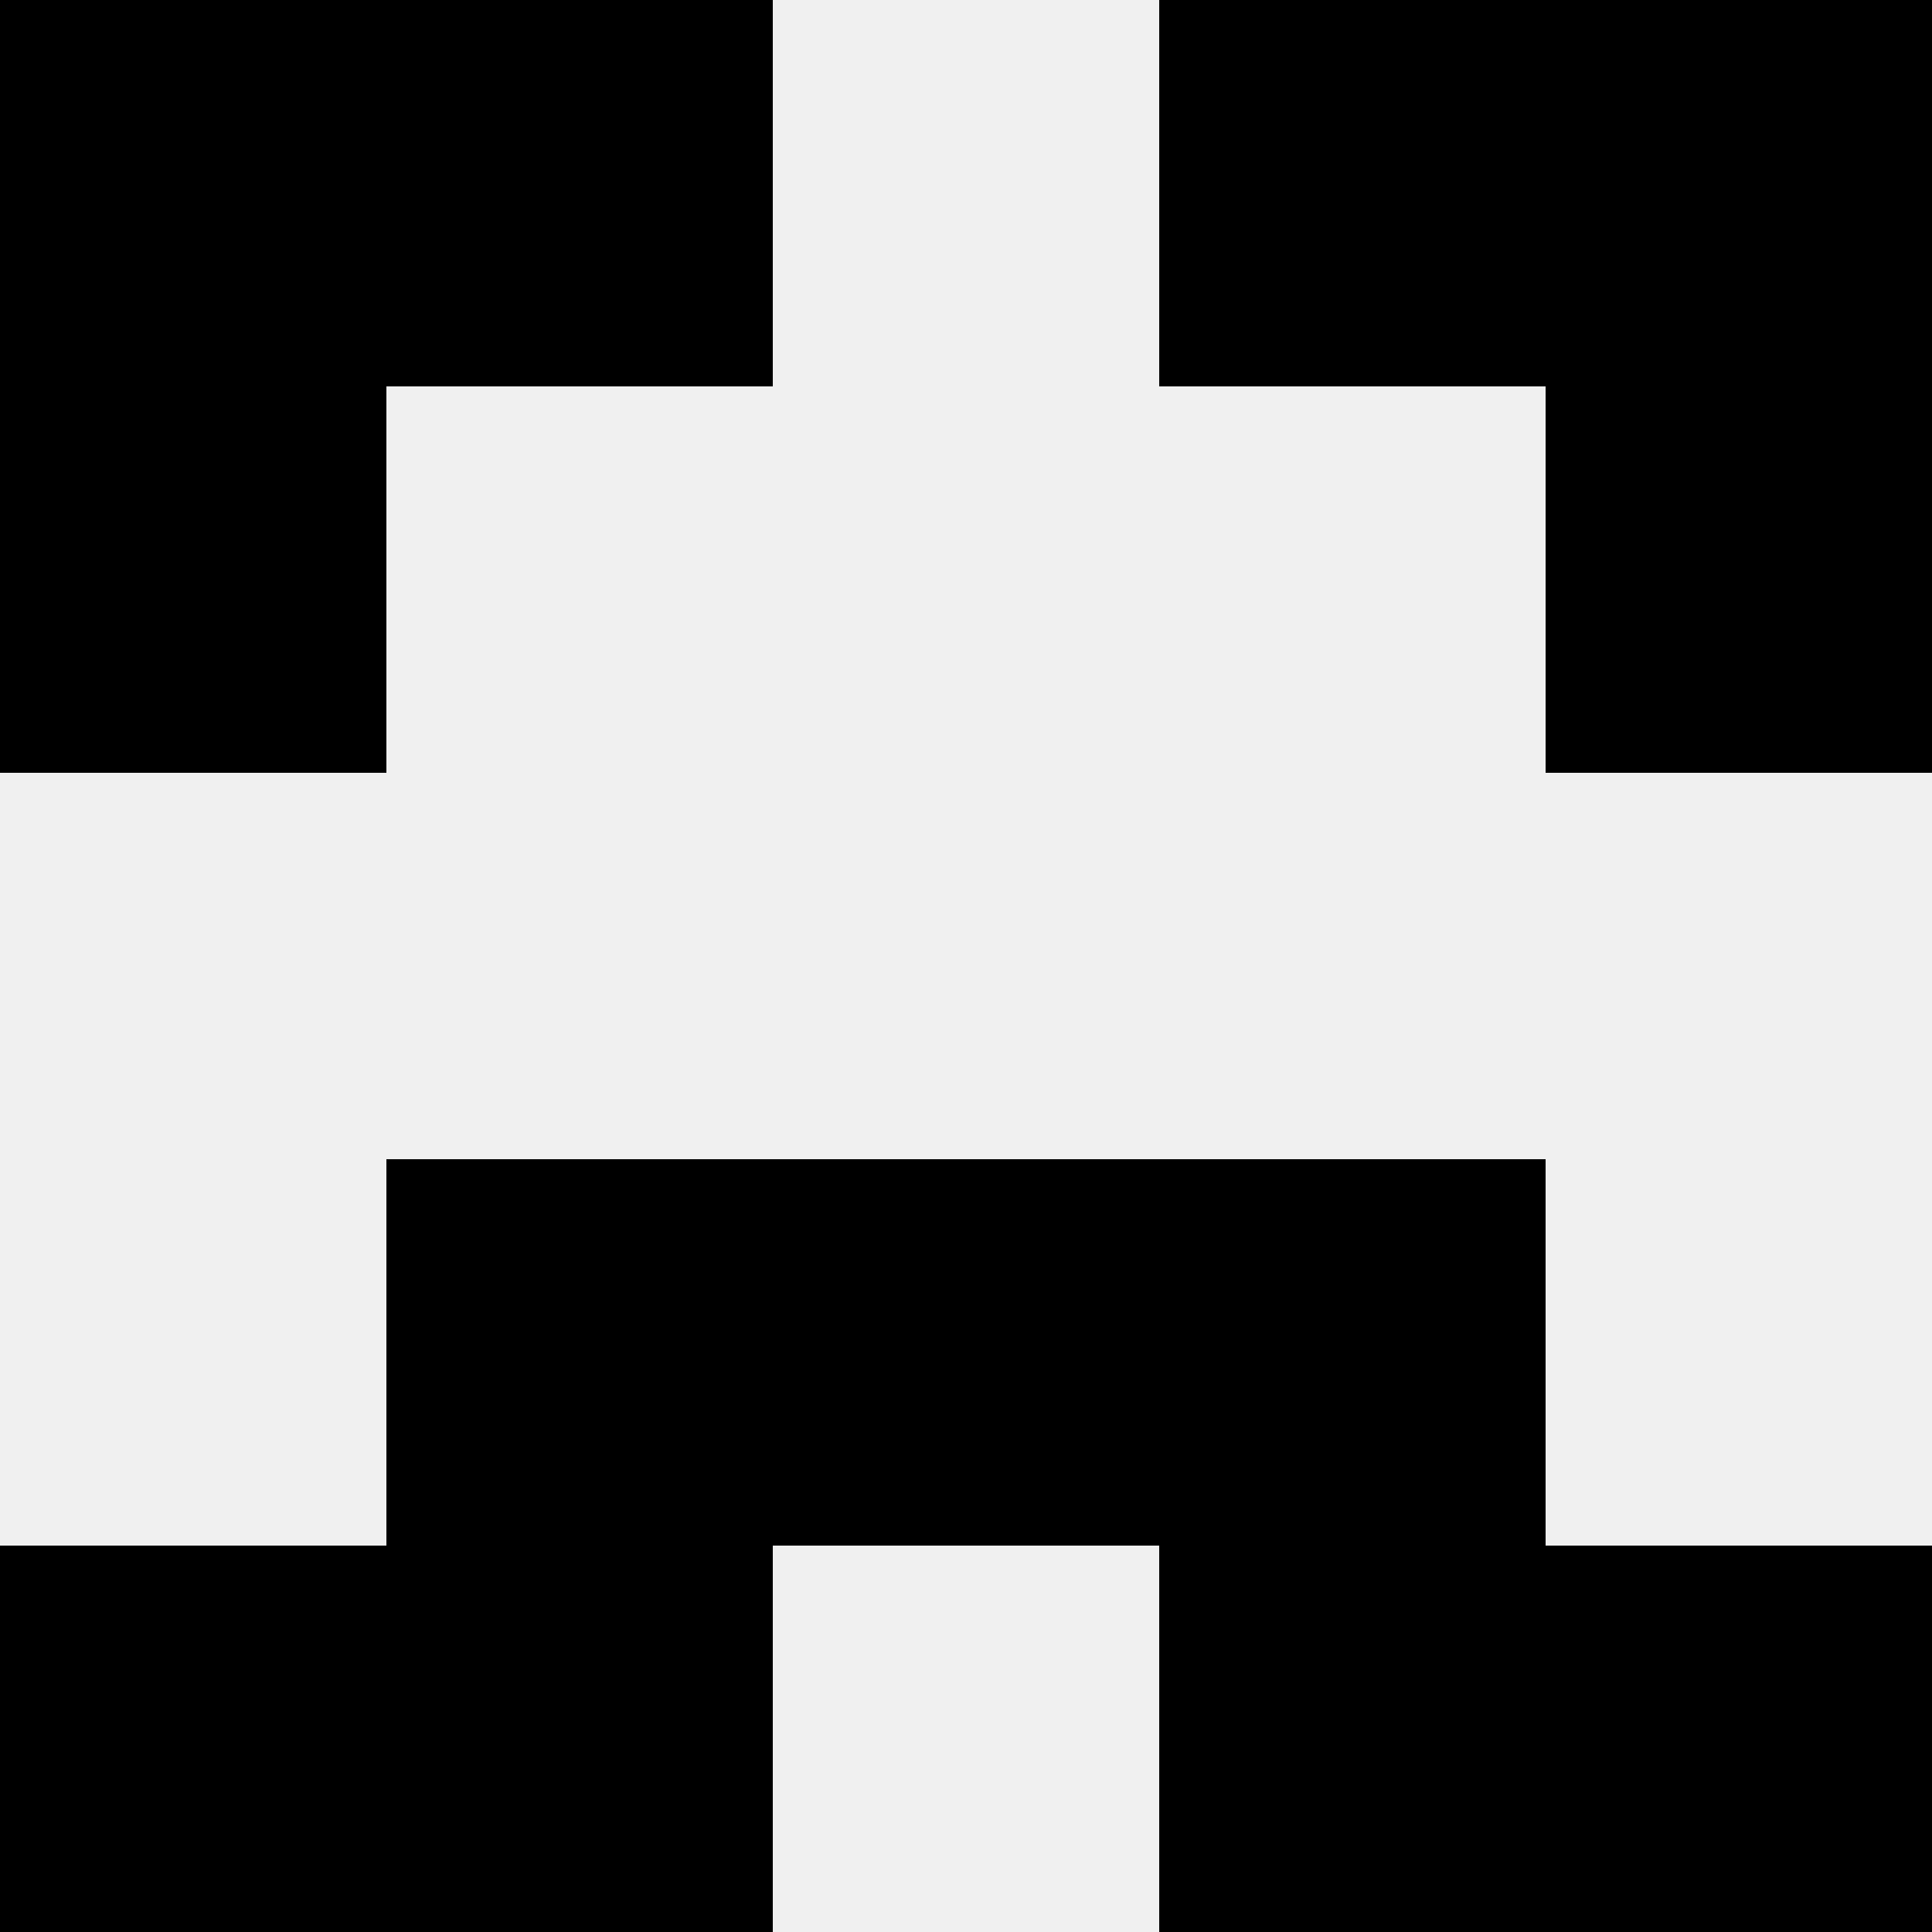 <svg width='80' height='80' xmlns='http://www.w3.org/2000/svg'><rect width='100%' height='100%' fill='#f0f0f0'/><rect x='0' y='0' width='16' height='16' fill='hsl(142, 70%, 50%)' /><rect x='64' y='0' width='16' height='16' fill='hsl(142, 70%, 50%)' /><rect x='16' y='0' width='16' height='16' fill='hsl(142, 70%, 50%)' /><rect x='48' y='0' width='16' height='16' fill='hsl(142, 70%, 50%)' /><rect x='0' y='16' width='16' height='16' fill='hsl(142, 70%, 50%)' /><rect x='64' y='16' width='16' height='16' fill='hsl(142, 70%, 50%)' /><rect x='16' y='48' width='16' height='16' fill='hsl(142, 70%, 50%)' /><rect x='48' y='48' width='16' height='16' fill='hsl(142, 70%, 50%)' /><rect x='32' y='48' width='16' height='16' fill='hsl(142, 70%, 50%)' /><rect x='32' y='48' width='16' height='16' fill='hsl(142, 70%, 50%)' /><rect x='0' y='64' width='16' height='16' fill='hsl(142, 70%, 50%)' /><rect x='64' y='64' width='16' height='16' fill='hsl(142, 70%, 50%)' /><rect x='16' y='64' width='16' height='16' fill='hsl(142, 70%, 50%)' /><rect x='48' y='64' width='16' height='16' fill='hsl(142, 70%, 50%)' /></svg>